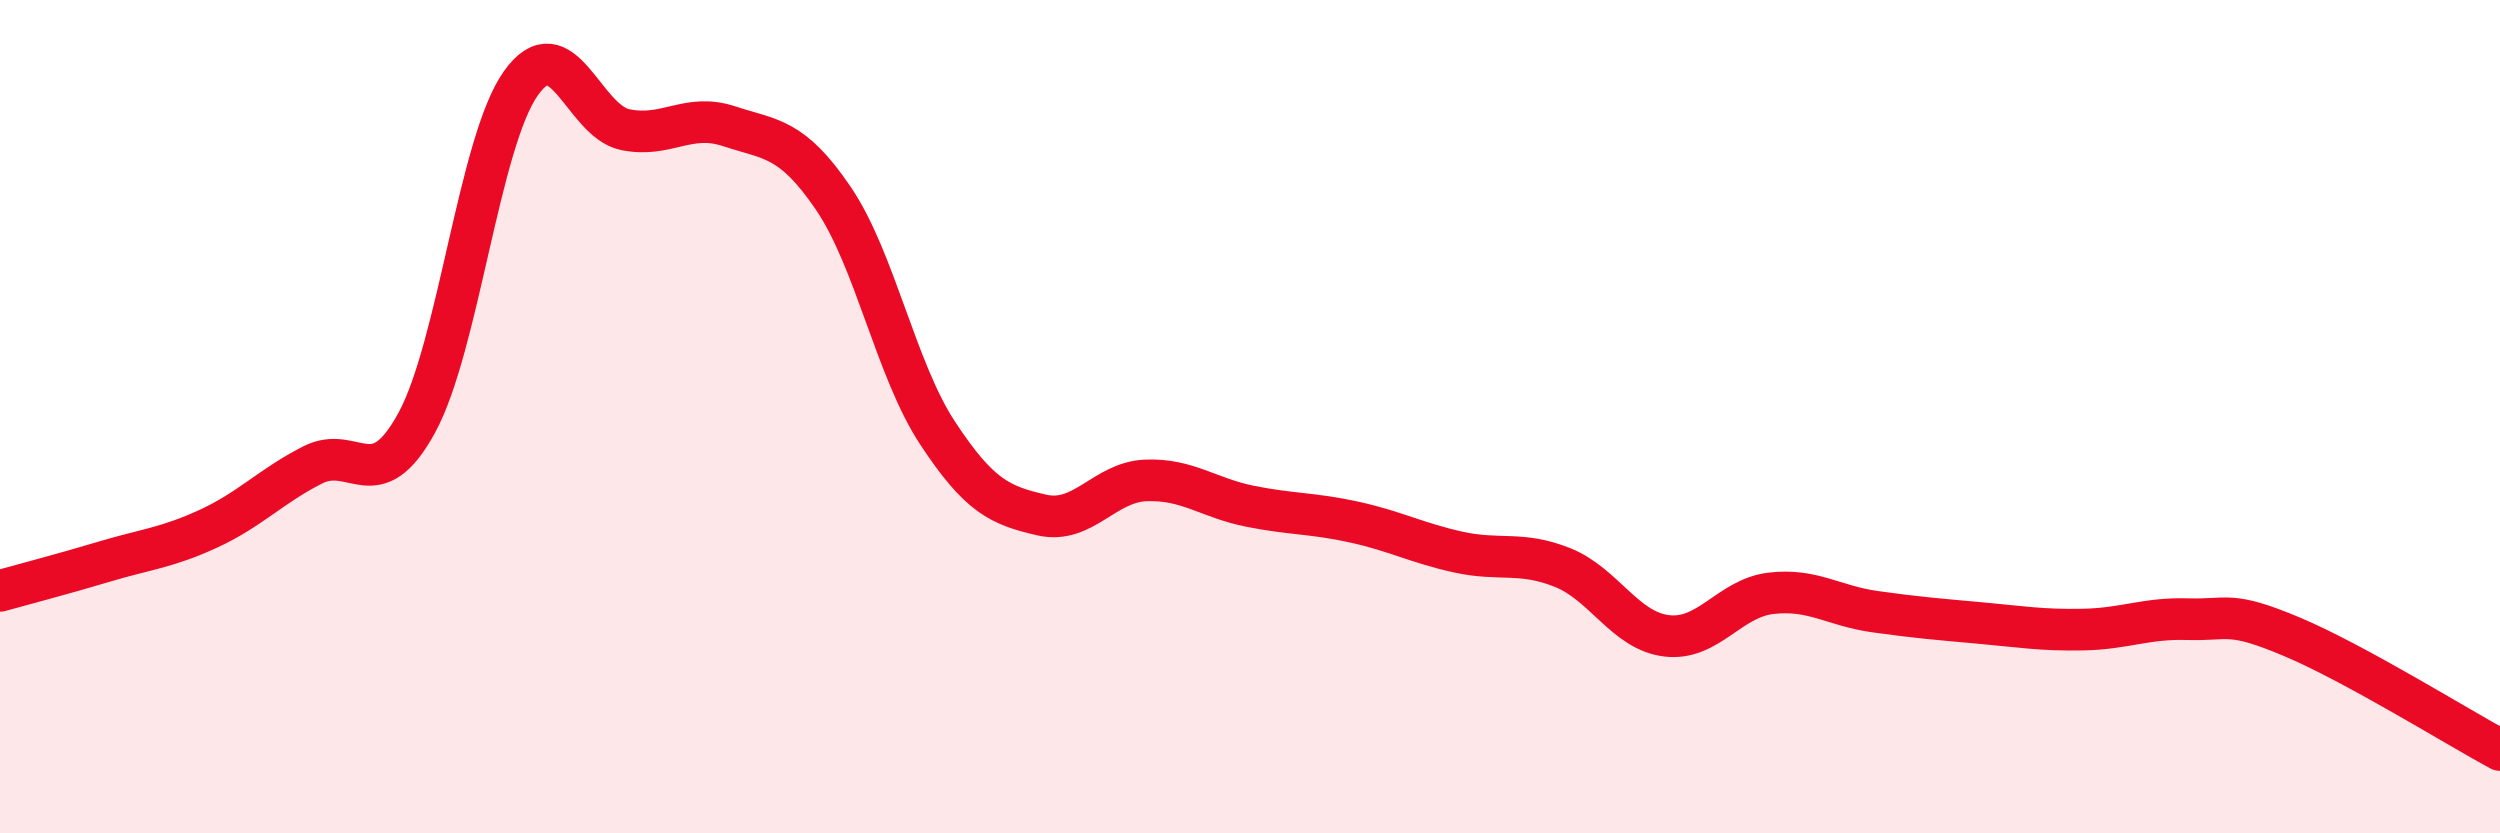 
    <svg width="60" height="20" viewBox="0 0 60 20" xmlns="http://www.w3.org/2000/svg">
      <path
        d="M 0,14.18 C 0.5,14.04 1.5,13.78 2.5,13.48 C 3.5,13.18 4,13.15 5,12.69 C 6,12.23 6.5,11.67 7.5,11.16 C 8.5,10.65 9,11.98 10,10.15 C 11,8.32 11.5,3.41 12.5,2 C 13.5,0.59 14,2.9 15,3.11 C 16,3.32 16.5,2.7 17.5,3.03 C 18.5,3.36 19,3.29 20,4.76 C 21,6.23 21.5,8.87 22.5,10.39 C 23.5,11.91 24,12.13 25,12.36 C 26,12.59 26.5,11.57 27.5,11.53 C 28.5,11.49 29,11.95 30,12.15 C 31,12.35 31.5,12.31 32.5,12.53 C 33.5,12.75 34,13.03 35,13.25 C 36,13.47 36.5,13.22 37.5,13.62 C 38.5,14.02 39,15.14 40,15.26 C 41,15.38 41.5,14.36 42.5,14.24 C 43.5,14.12 44,14.54 45,14.68 C 46,14.82 46.5,14.86 47.5,14.95 C 48.5,15.04 49,15.13 50,15.11 C 51,15.09 51.5,14.83 52.5,14.86 C 53.5,14.89 53.5,14.65 55,15.28 C 56.5,15.91 59,17.46 60,18L60 20L0 20Z"
        fill="#EB0A25"
        opacity="0.1"
        stroke-linecap="round"
        stroke-linejoin="round"
      />
      <path
        d="M 0,14.18 C 0.5,14.04 1.5,13.78 2.5,13.48 C 3.5,13.18 4,13.15 5,12.69 C 6,12.23 6.5,11.67 7.5,11.16 C 8.5,10.65 9,11.98 10,10.15 C 11,8.32 11.5,3.41 12.5,2 C 13.5,0.59 14,2.9 15,3.11 C 16,3.32 16.5,2.7 17.5,3.03 C 18.5,3.36 19,3.29 20,4.76 C 21,6.23 21.5,8.87 22.5,10.39 C 23.5,11.91 24,12.13 25,12.36 C 26,12.59 26.5,11.57 27.5,11.53 C 28.5,11.49 29,11.95 30,12.15 C 31,12.35 31.5,12.31 32.5,12.53 C 33.5,12.75 34,13.03 35,13.25 C 36,13.47 36.5,13.22 37.5,13.62 C 38.5,14.02 39,15.14 40,15.26 C 41,15.38 41.5,14.36 42.5,14.24 C 43.5,14.12 44,14.54 45,14.68 C 46,14.82 46.5,14.86 47.5,14.95 C 48.5,15.04 49,15.13 50,15.11 C 51,15.09 51.5,14.83 52.5,14.86 C 53.5,14.89 53.5,14.65 55,15.28 C 56.5,15.91 59,17.46 60,18"
        stroke="#EB0A25"
        stroke-width="1"
        fill="none"
        stroke-linecap="round"
        stroke-linejoin="round"
      />
    </svg>
  